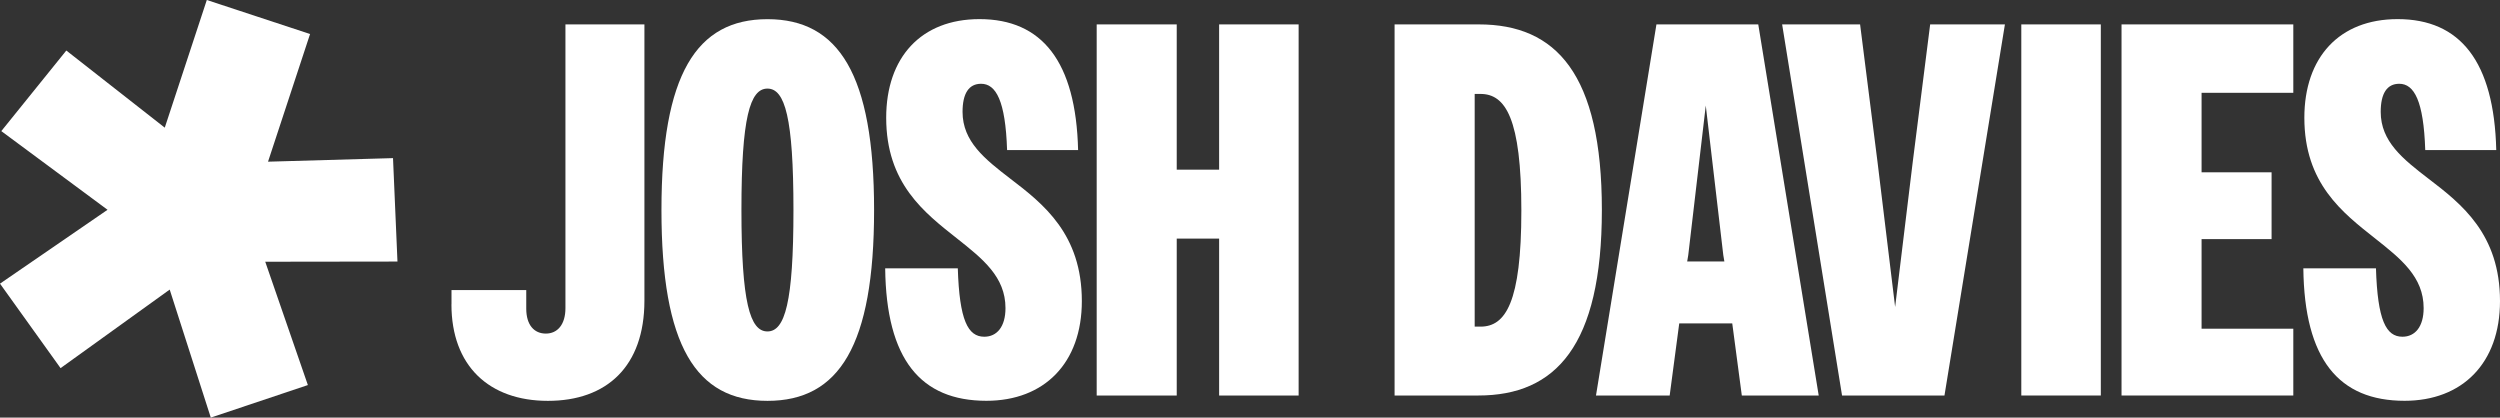 <?xml version="1.0" encoding="UTF-8"?>
<svg id="Layer_2" data-name="Layer 2" xmlns="http://www.w3.org/2000/svg" viewBox="0 0 421.04 70.33">
  <rect x="0" y="0" width="421.04" height="70.33" fill="#333333" stroke="none"/>
  <defs>
    <style>
      .cls-1 {
        fill: #fff;
      }
    </style>
  </defs>
  <g id="Layer_1-2" data-name="Layer 1">
    <g>
      <path class="cls-1" d="M76.04,51.26v-2.41h12.59v3.13c0,2.77,1.34,4.2,3.3,4.2s3.3-1.52,3.3-4.29V4.11h13.3v46.52c0,11.07-6.34,16.88-16.25,16.88s-16.25-5.89-16.25-16.25Z"/>
      <path class="cls-1" d="M111.4,35.37c0-22.86,5.89-32.14,17.86-32.14s17.95,9.29,17.95,32.14-5.89,32.14-17.95,32.14-17.86-9.29-17.86-32.14ZM133.63,35.37c0-15.54-1.43-20.45-4.38-20.45s-4.38,4.91-4.38,20.45,1.43,20.45,4.38,20.45,4.38-4.91,4.38-20.45Z"/>
      <path class="cls-1" d="M149.08,45.19h12.23c.27,8.75,1.7,11.52,4.46,11.52,2.14,0,3.57-1.7,3.57-4.82,0-5.27-3.84-8.3-8.13-11.7-5.54-4.38-11.96-9.29-11.96-20.36,0-10.18,5.89-16.61,15.71-16.61,10.54,0,16.25,7.14,16.61,22.05h-11.96c-.27-8.3-1.87-11.16-4.38-11.16-2.05,0-3.12,1.61-3.12,4.73,0,5,3.75,7.95,8.04,11.25,5.63,4.29,12.05,9.37,12.05,20.62,0,10.45-6.34,16.79-16.07,16.79-11.07,0-16.88-6.96-17.05-22.32Z"/>
      <path class="cls-1" d="M184.7,4.11h13.48v24.46h7.14V4.11h13.39v62.5h-13.39v-26.43h-7.14v26.43h-13.48V4.11Z"/>
      <path class="cls-1" d="M234.87,4.11h14.2c13.04,0,20.71,8.39,20.71,31.25s-7.77,31.25-20.8,31.25h-14.11V4.11ZM248.36,15.81v39.2h.98c4.2,0,6.88-4.02,6.88-19.55s-2.68-19.64-6.88-19.64h-.98Z"/>
      <path class="cls-1" d="M278.98,4.11h17.14l10.18,62.5h-12.95l-1.61-12.14h-8.93l-1.61,12.14h-12.41l10.18-62.5ZM284.16,44.03h6.25l-.18-1.07-2.95-25.18-2.95,25.18-.18,1.07Z"/>
      <path class="cls-1" d="M327.46,66.61h-17.23l-10.09-62.5h13.13l2.95,23.3,2.95,24.29,2.95-24.29,2.95-23.3h12.59l-10.18,62.5Z"/>
      <path class="cls-1" d="M340.42,4.11h13.39v62.5h-13.39V4.11Z"/>
      <path class="cls-1" d="M357.3,4.11h28.93v11.52h-15.45v13.39h11.79v11.25h-11.79v15.09h15.45v11.25h-28.93V4.11Z"/>
      <path class="cls-1" d="M387.92,45.19h12.23c.27,8.75,1.7,11.52,4.46,11.52,2.14,0,3.57-1.7,3.57-4.82,0-5.27-3.84-8.3-8.13-11.7-5.54-4.38-11.96-9.29-11.96-20.36,0-10.18,5.89-16.61,15.71-16.61,10.54,0,16.25,7.14,16.61,22.05h-11.96c-.27-8.3-1.87-11.16-4.38-11.16-2.05,0-3.12,1.61-3.12,4.73,0,5,3.75,7.95,8.04,11.25,5.63,4.29,12.05,9.37,12.05,20.62,0,10.45-6.34,16.79-16.07,16.79-11.07,0-16.88-6.96-17.05-22.32Z"/>
    </g>
    <path class="cls-1" d="M0,47.77l18.11-12.44L.22,22.08l10.95-13.57,16.58,12.99L34.83,0l17.39,5.73-7.08,21.5,21.05-.6.75,17.42-22.27.03,7.18,20.77-16.35,5.48-6.92-21.56-18.38,13.23L0,47.77Z"/>
  </g>
</svg>